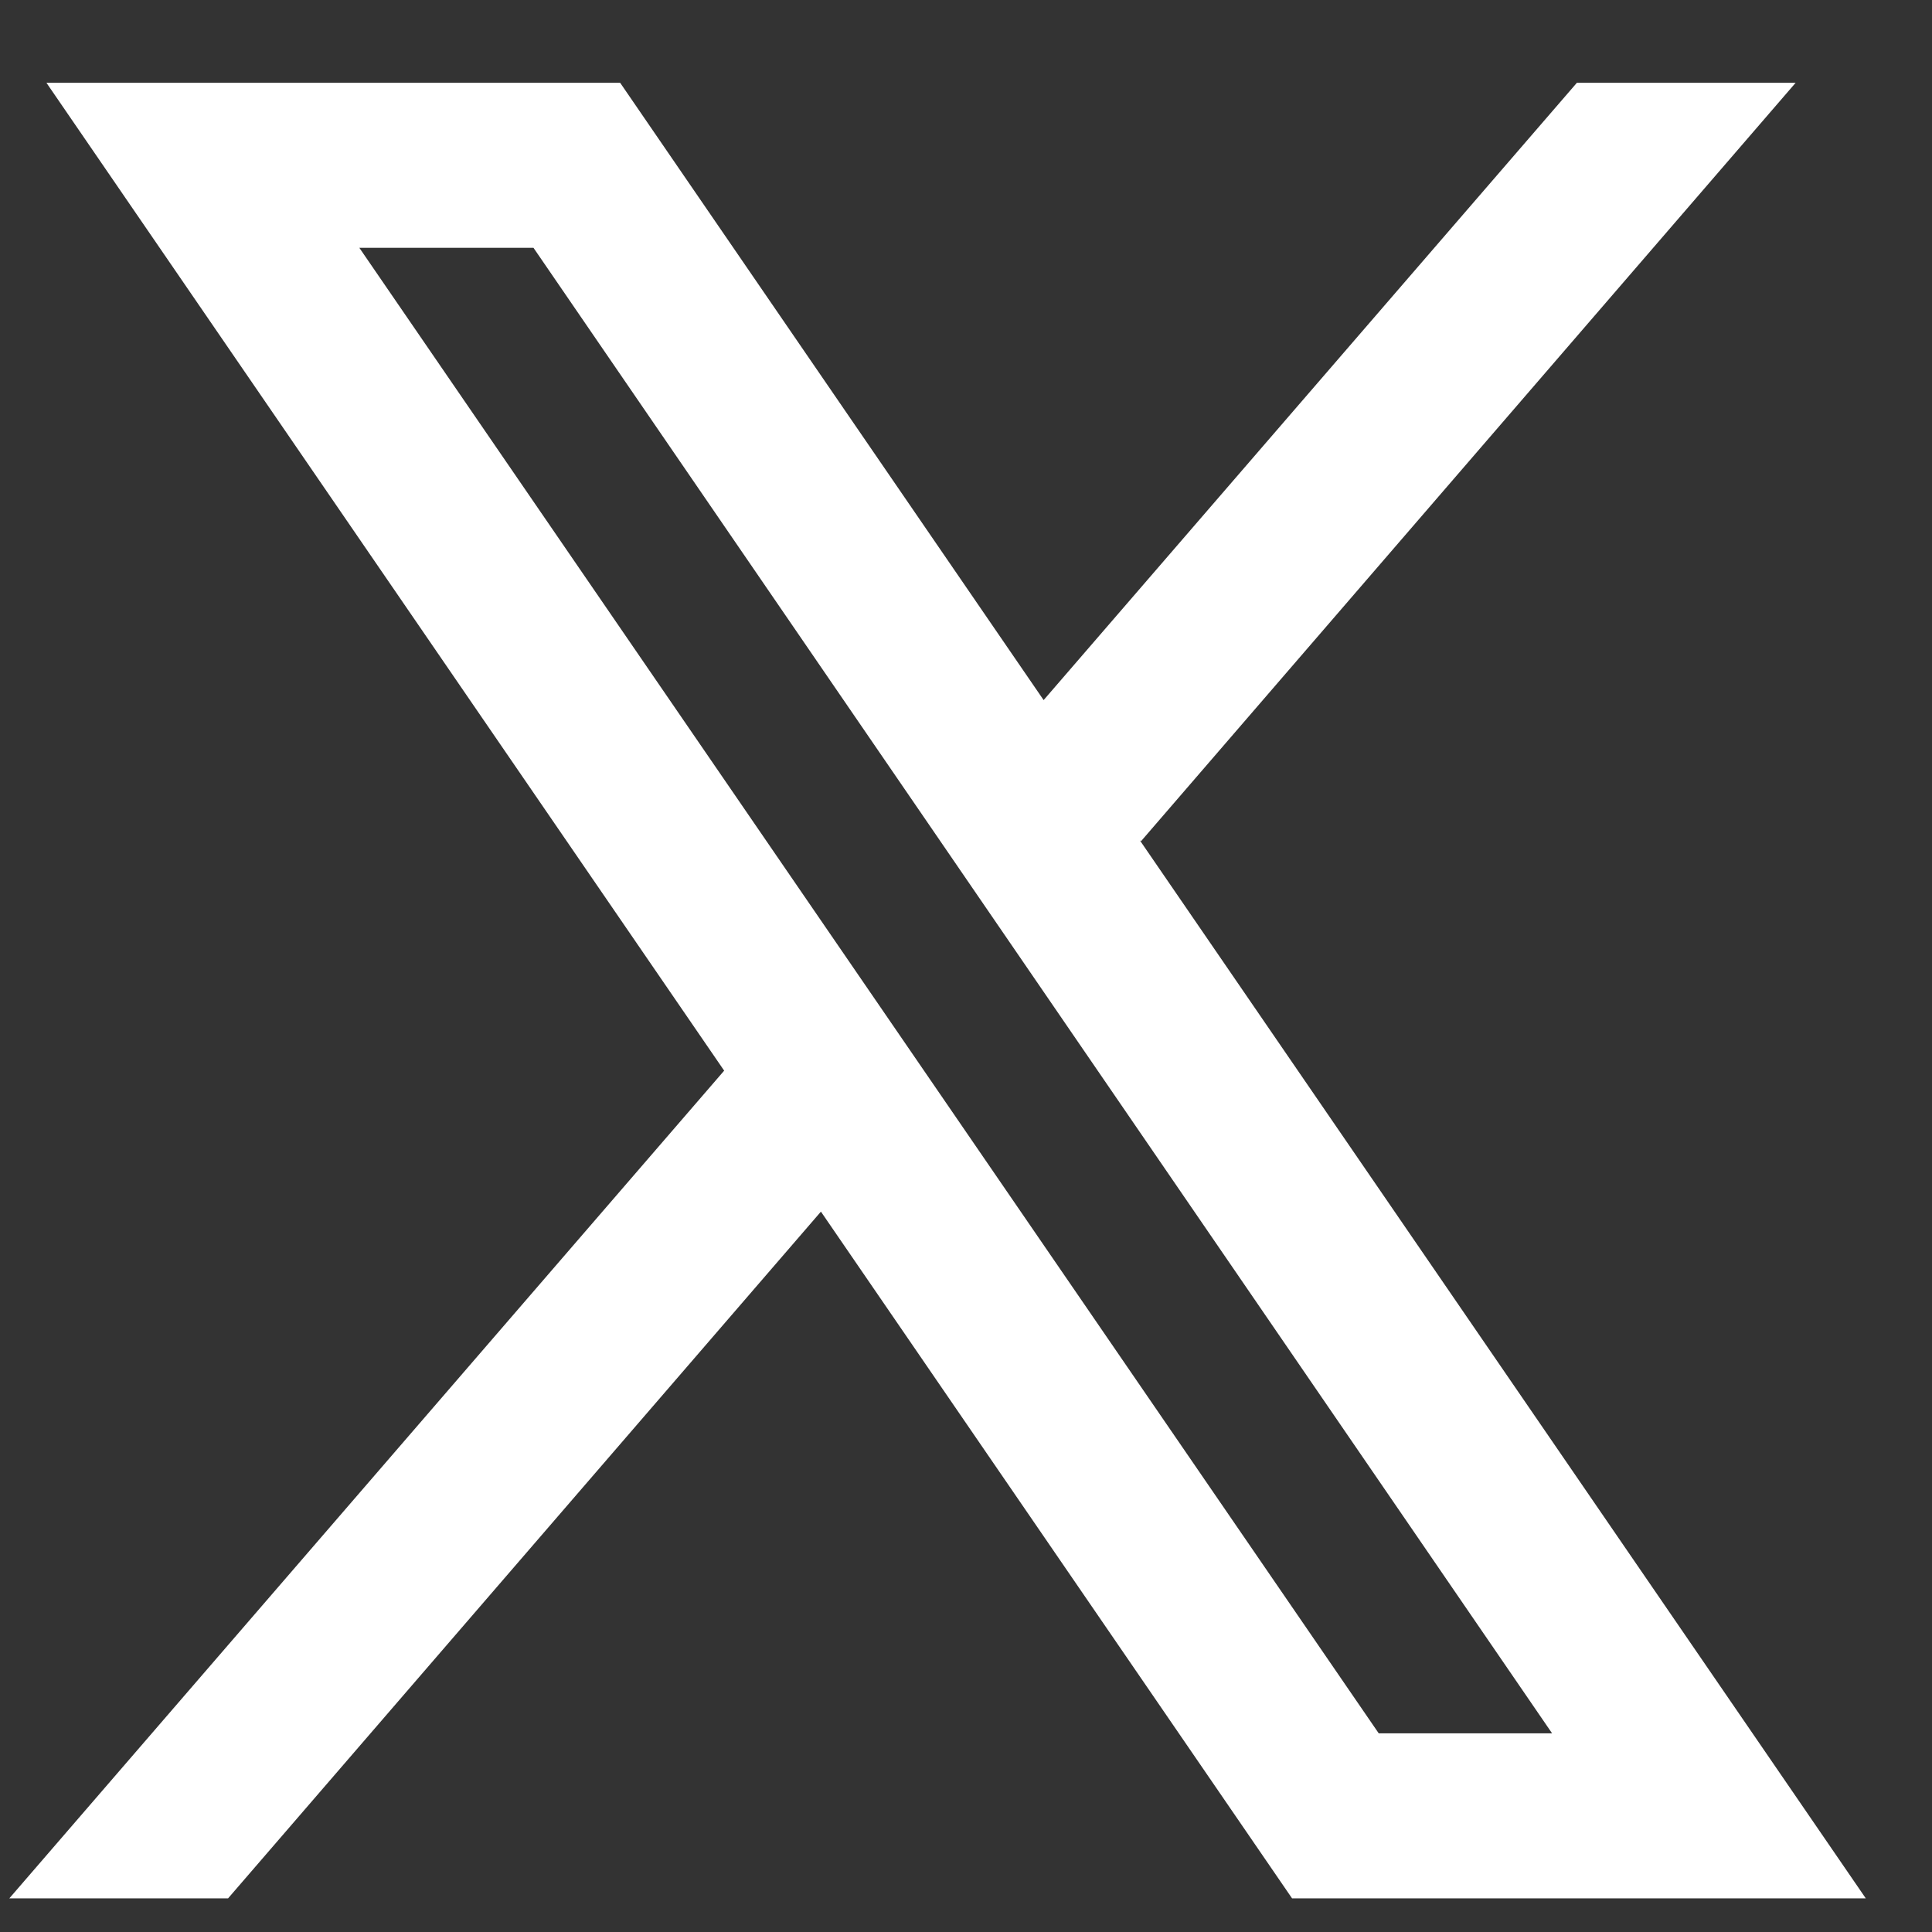<svg width="22" height="22" viewBox="0 0 22 22" fill="none" xmlns="http://www.w3.org/2000/svg">
<rect x="0" y="0" width="22" height="22" fill="#333333" stroke="none"/>
<path fill-rule="evenodd" clip-rule="evenodd" d="M21.246 21.617L12.979 9.568L12.993 9.579L20.447 0.943H17.956L11.884 7.972L7.062 0.943H0.529L8.247 12.193L8.246 12.192L0.106 21.617H2.597L9.348 13.797L14.713 21.617H21.246ZM6.075 2.822L17.674 19.738H15.7L4.092 2.822H6.075Z" fill="white"/>
</svg>
